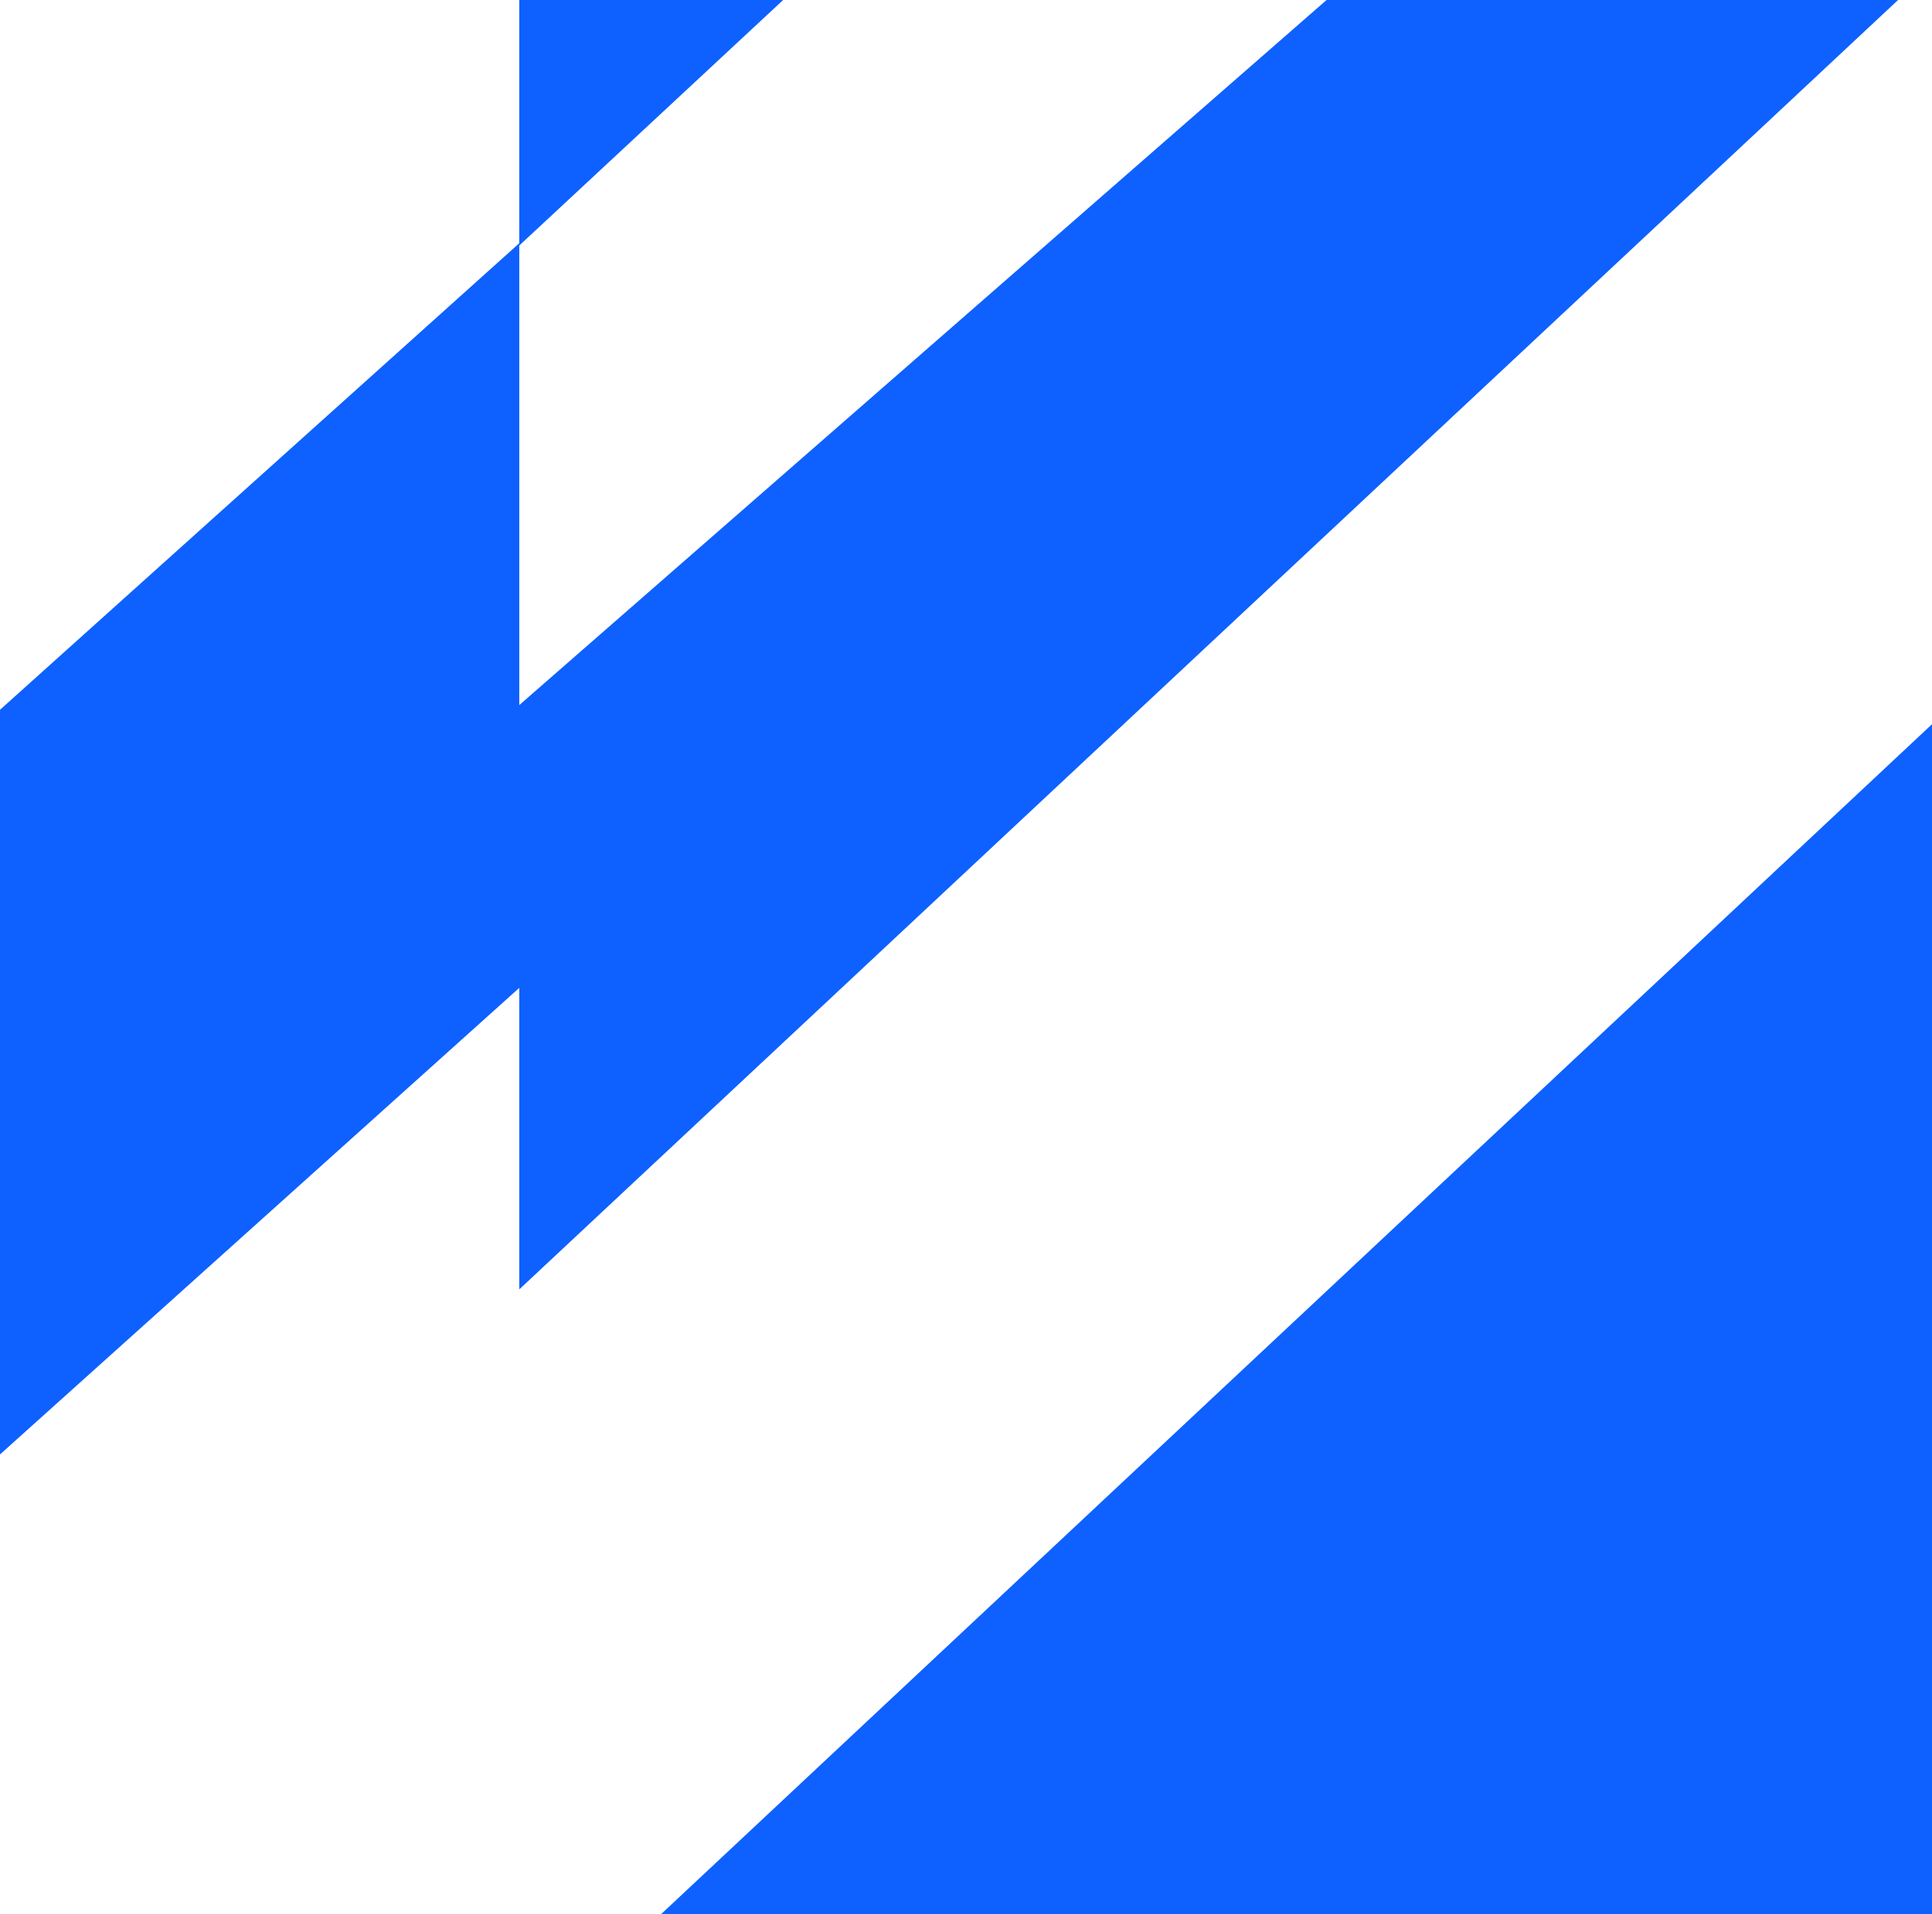 <svg width="554" height="549" viewBox="0 0 554 549" fill="none" xmlns="http://www.w3.org/2000/svg">
<g clip-path="url(#clip0_293_160)">
<path d="M148.904 283.301L-10 426.095V212.542L148.904 69.747V0H224.568L148.904 70.407V202.201L380.389 0H544.269L148.904 369.77V283.301Z" fill="#0E61FE"/>
<path d="M564 198.328V549H189.51L564 198.328Z" fill="#0E61FE"/>
</g>
<defs>
<clipPath id="clip0_293_160">
<rect width="574" height="549" fill="white" transform="translate(-10)"/>
</clipPath>
</defs>
</svg>
